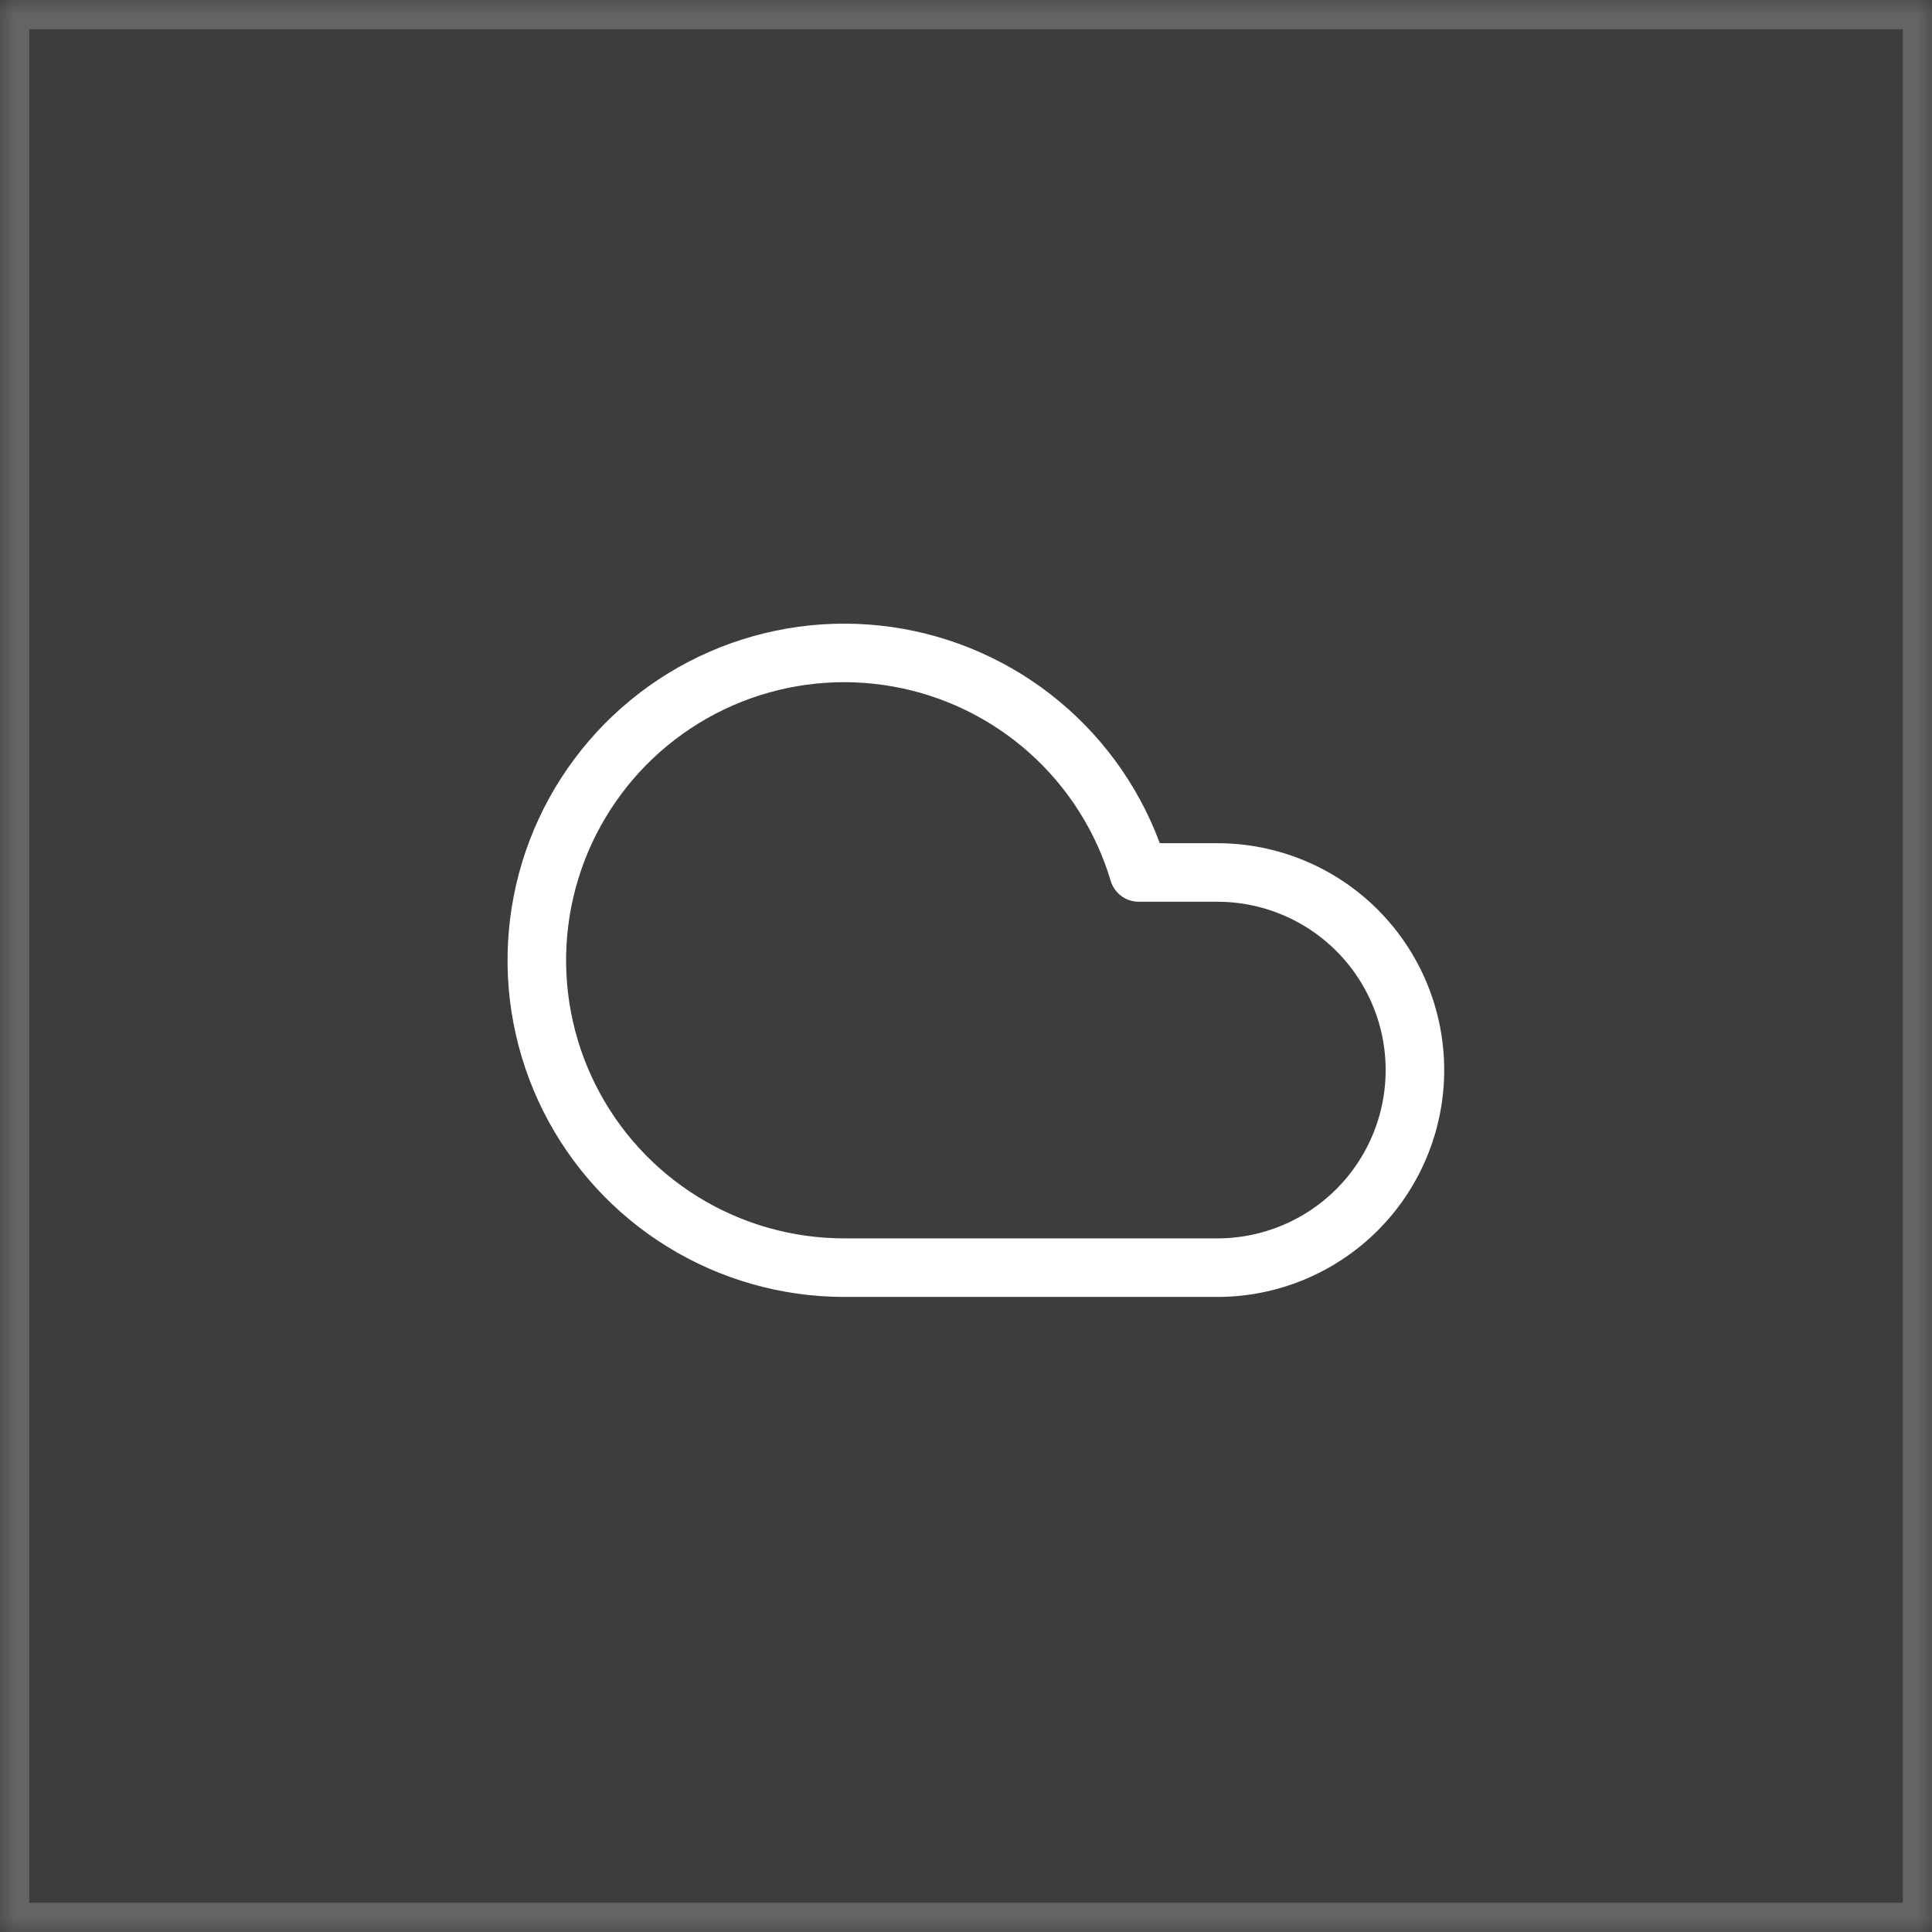 <svg width="66" height="66" viewBox="0 0 66 66" fill="none" xmlns="http://www.w3.org/2000/svg">
<rect x="0" y="0" width="66" height="66" fill="#333333" stroke="none"/>
<mask id="path-1-inside-1_2184_53562" fill="white">
<path d="M0 0H66V66H0V0Z"/>
</mask>
<path d="M0 0H66V66H0V0Z" fill="white" fill-opacity="0.05"/>
<path d="M0 0V-1H-1V0H0ZM66 0H67V-1H66V0ZM66 66V67H67V66H66ZM0 66H-1V67H0V66ZM0 0V1H66V0V-1H0V0ZM66 0H65V66H66H67V0H66ZM66 66V65H0V66V67H66V66ZM0 66H1V0H0H-1V66H0Z" fill="white" fill-opacity="0.2" mask="url(#path-1-inside-1_2184_53562)"/>
<path d="M41.586 43.305H28.836C26.889 43.304 24.98 42.762 23.323 41.739C21.666 40.717 20.326 39.253 19.453 37.513C18.58 35.772 18.208 33.823 18.379 31.883C18.55 29.944 19.257 28.09 20.421 26.529C21.584 24.968 23.159 23.761 24.97 23.043C26.78 22.326 28.754 22.126 30.671 22.466C32.589 22.806 34.373 23.672 35.827 24.968C37.28 26.264 38.344 27.939 38.901 29.805H41.586C43.376 29.805 45.093 30.516 46.359 31.782C47.624 33.048 48.336 34.764 48.336 36.555C48.336 38.345 47.624 40.062 46.359 41.328C45.093 42.593 43.376 43.305 41.586 43.305Z" stroke="white" stroke-width="2" stroke-linecap="round" stroke-linejoin="round"/>
</svg>
